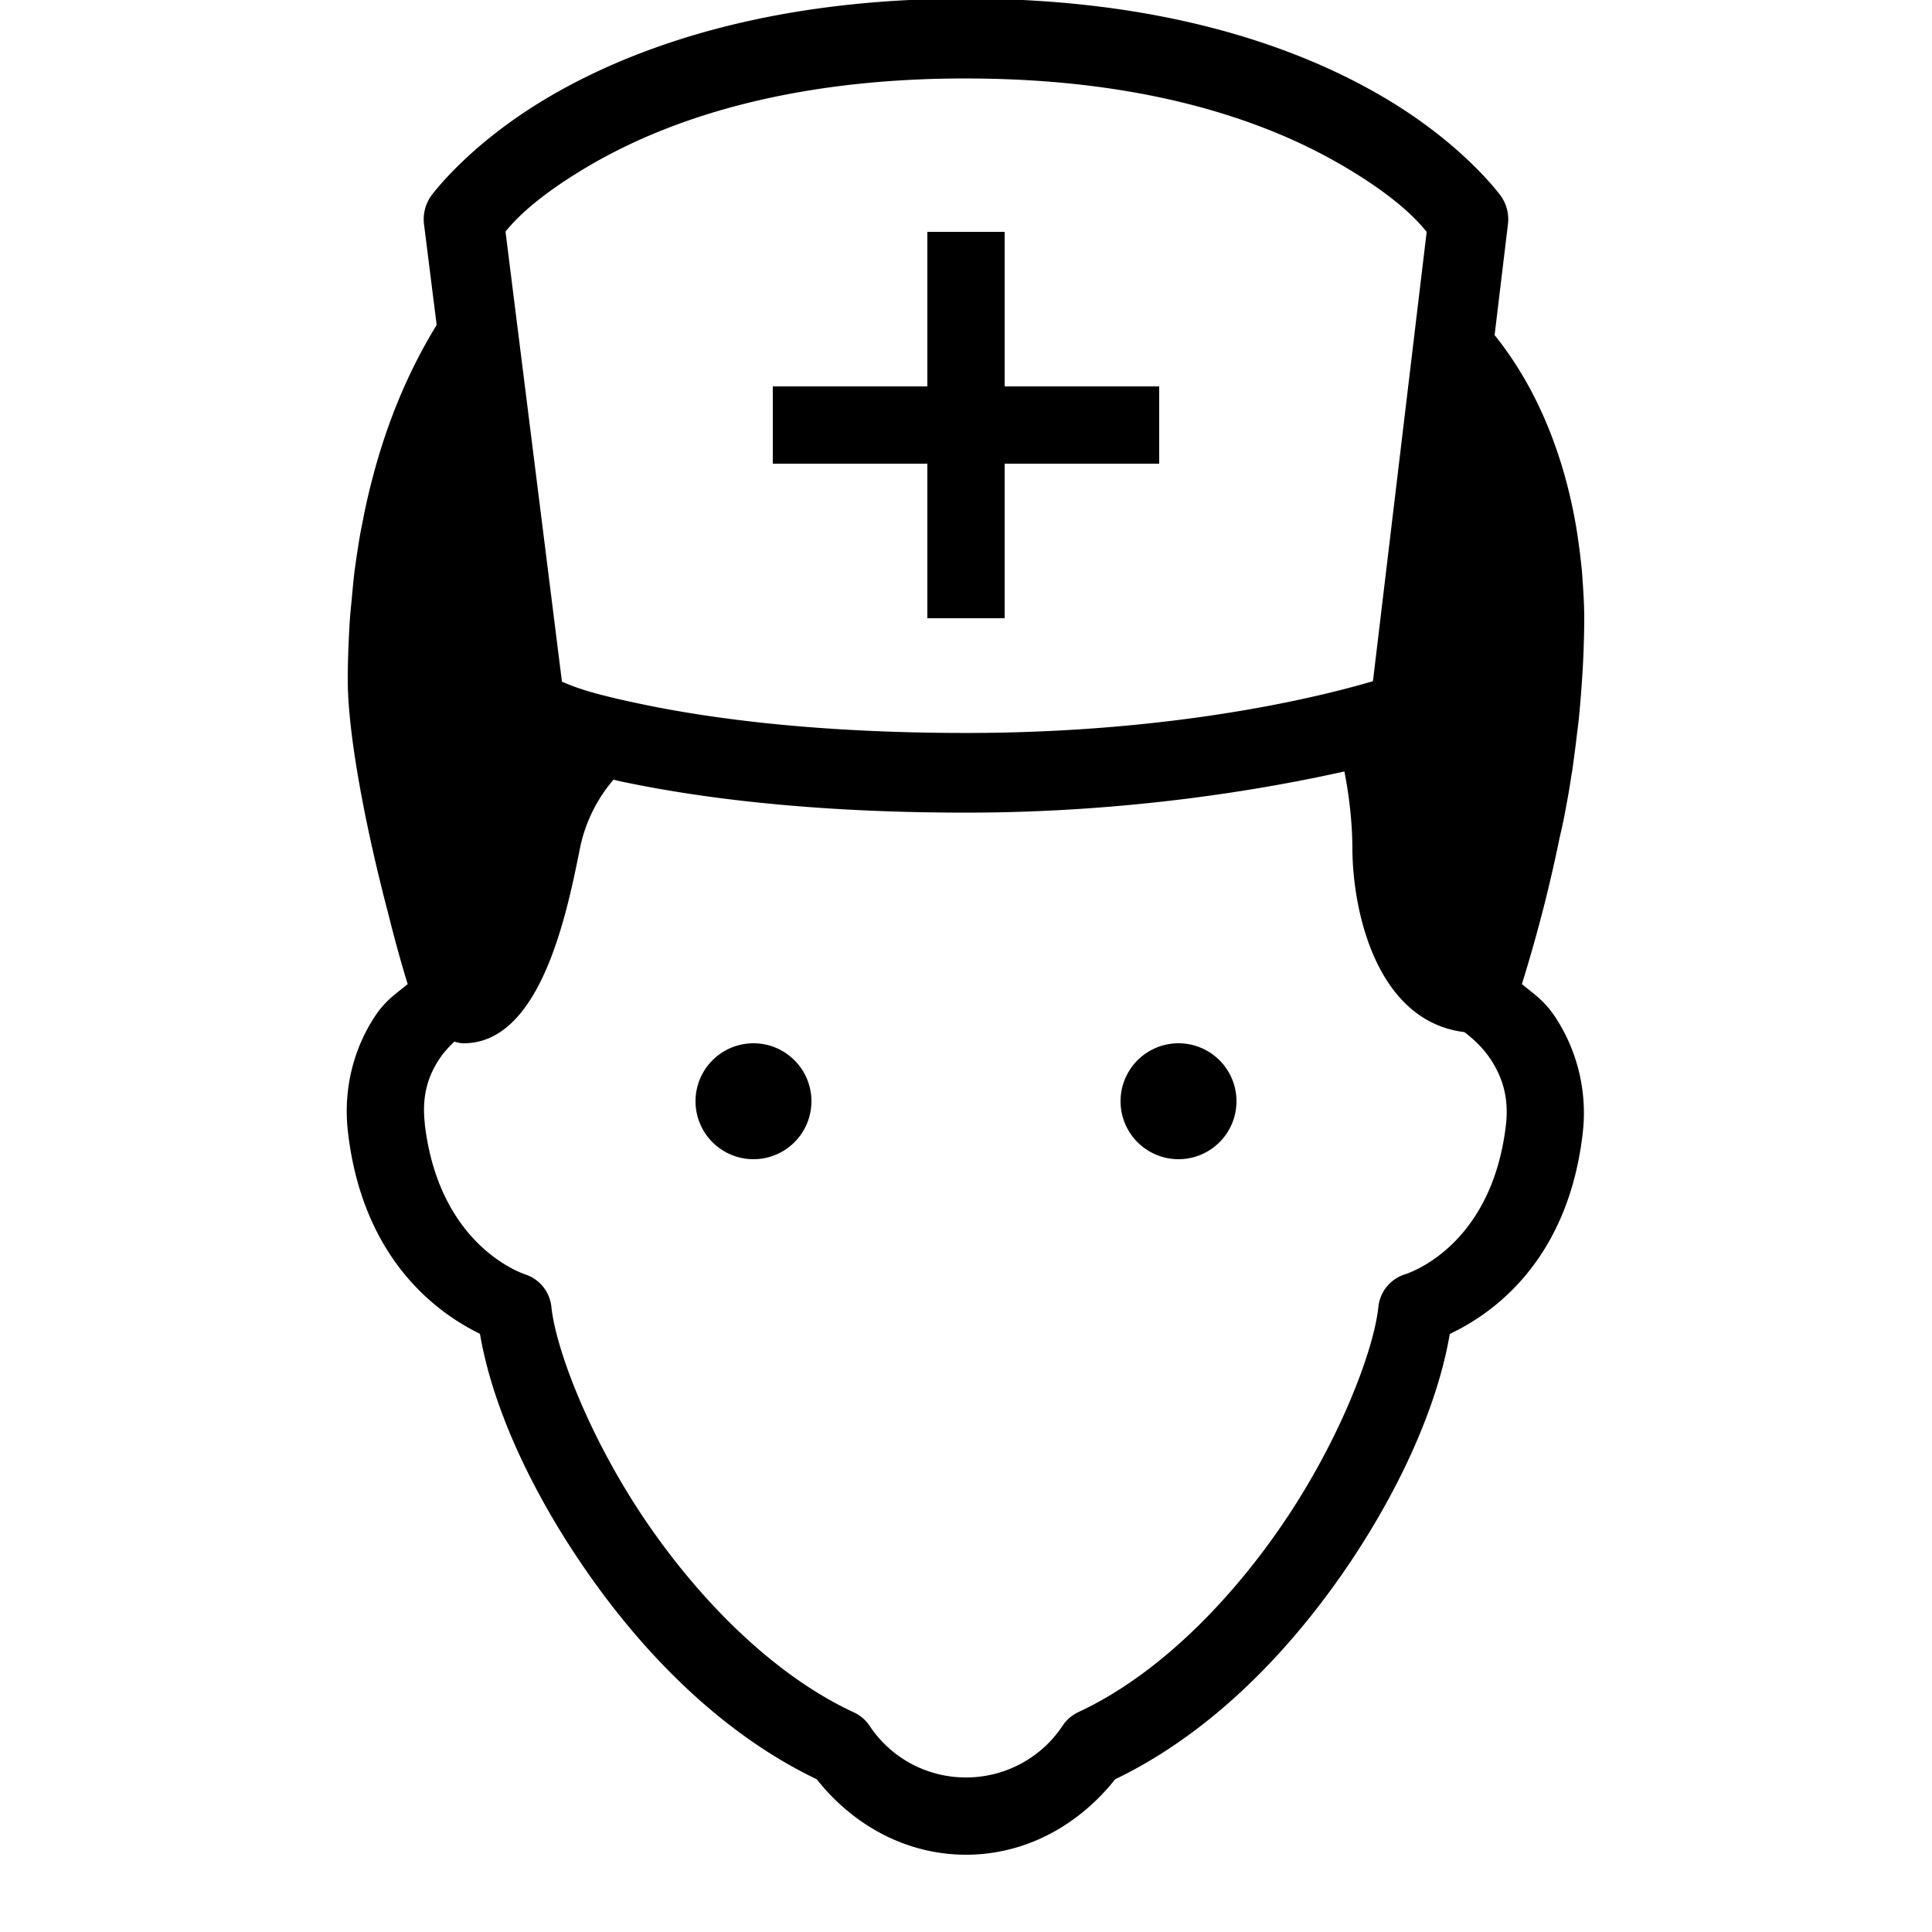 <svg xmlns="http://www.w3.org/2000/svg" viewBox="0 0 50 50"><path d="M25-.035c-5.043 0-8.488 1.219-10.672 2.473-2.187 1.253-3.176 2.64-3.176 2.64a1.05 1.05 0 0 0-.18.715l.329 2.617c-.73 1.188-1.293 2.531-1.676 4.024a15.87 15.87 0 0 0-.242 1.078 11.4 11.4 0 0 0-.094.504c-.039.242-.074.488-.11.734-.03.25-.054.508-.077.762-.02.21-.043.422-.055.64-.027.473-.047.953-.047 1.442 0 1.468.496 3.96 1.047 6.047.176.707.34 1.297.504 1.828-.29.242-.567.406-.852.84-.48.73-.84 1.773-.691 3.011.422 3.578 2.672 4.832 3.414 5.2.281 1.671 1.144 3.742 2.562 5.855 1.516 2.262 3.602 4.45 6.153 5.672C22.05 47.203 23.418 48 25 48c1.582 0 2.945-.797 3.86-1.953 2.546-1.223 4.617-3.414 6.124-5.676 1.403-2.113 2.254-4.18 2.536-5.848.757-.363 3.015-1.597 3.437-5.168a4.516 4.516 0 0 0-.703-3.027c-.29-.441-.57-.61-.867-.86.39-1.257.707-2.484.953-3.679.047-.227.101-.434.144-.664.059-.313.118-.621.164-.926.012-.078.024-.16.04-.242.042-.309.085-.617.12-.926.016-.136.036-.277.051-.422.032-.312.055-.62.078-.925l.024-.368c.023-.445.039-.882.039-1.316 0-.324-.02-.676-.047-1.04a5.337 5.337 0 0 0-.031-.35c-.024-.243-.059-.489-.094-.743-.02-.117-.035-.234-.058-.351-.293-1.63-.918-3.387-2.09-4.844l.347-2.883a1.04 1.04 0 0 0-.18-.71s-.988-1.388-3.175-2.641C33.488 1.183 30.043-.035 25-.035zm0 2.066c4.715 0 7.77 1.121 9.645 2.196 1.48.851 2.042 1.484 2.277 1.773l-1.39 11.629c-.813.238-4.673 1.34-10.532 1.34-3.938 0-6.715-.387-8.488-.766-1.414-.297-1.73-.465-1.969-.562L13.082 5.992c.234-.285.797-.914 2.273-1.765C17.23 3.152 20.285 2.03 25 2.03zM24 6v4h-4v2h4v4h2v-4h4v-2h-4V6zm10.793 13.965c.129.66.207 1.348.207 2.047.02 1.664.664 4.422 2.898 4.699.196.148.461.375.684.71.277.427.48.954.39 1.704-.382 3.219-2.628 3.86-2.628 3.86a.991.991 0 0 0-.672.84c-.117 1.105-.965 3.347-2.356 5.437-1.39 2.09-3.308 4.074-5.414 5.05a.994.994 0 0 0-.406.356A2.994 2.994 0 0 1 25 46a2.982 2.982 0 0 1-2.492-1.332.996.996 0 0 0-.41-.352c-2.114-.98-4.051-2.964-5.453-5.054-1.399-2.09-2.258-4.336-2.375-5.438a.991.991 0 0 0-.657-.836s-2.242-.672-2.62-3.902h.003c-.09-.754.102-1.266.375-1.68.117-.176.254-.32.387-.449.078.023.16.043.242.043 1.973 0 2.656-3.285 3-5a3.93 3.93 0 0 1 .879-1.824c.074.02.125.035.203.05 1.922.407 4.844.805 8.918.805 4.227 0 7.73-.605 9.793-1.066zM19.5 27a1.5 1.5 0 1 0 0 3 1.5 1.5 0 0 0 0-3zm11 0a1.5 1.5 0 1 0 0 3 1.5 1.5 0 0 0 0-3z"/></svg>